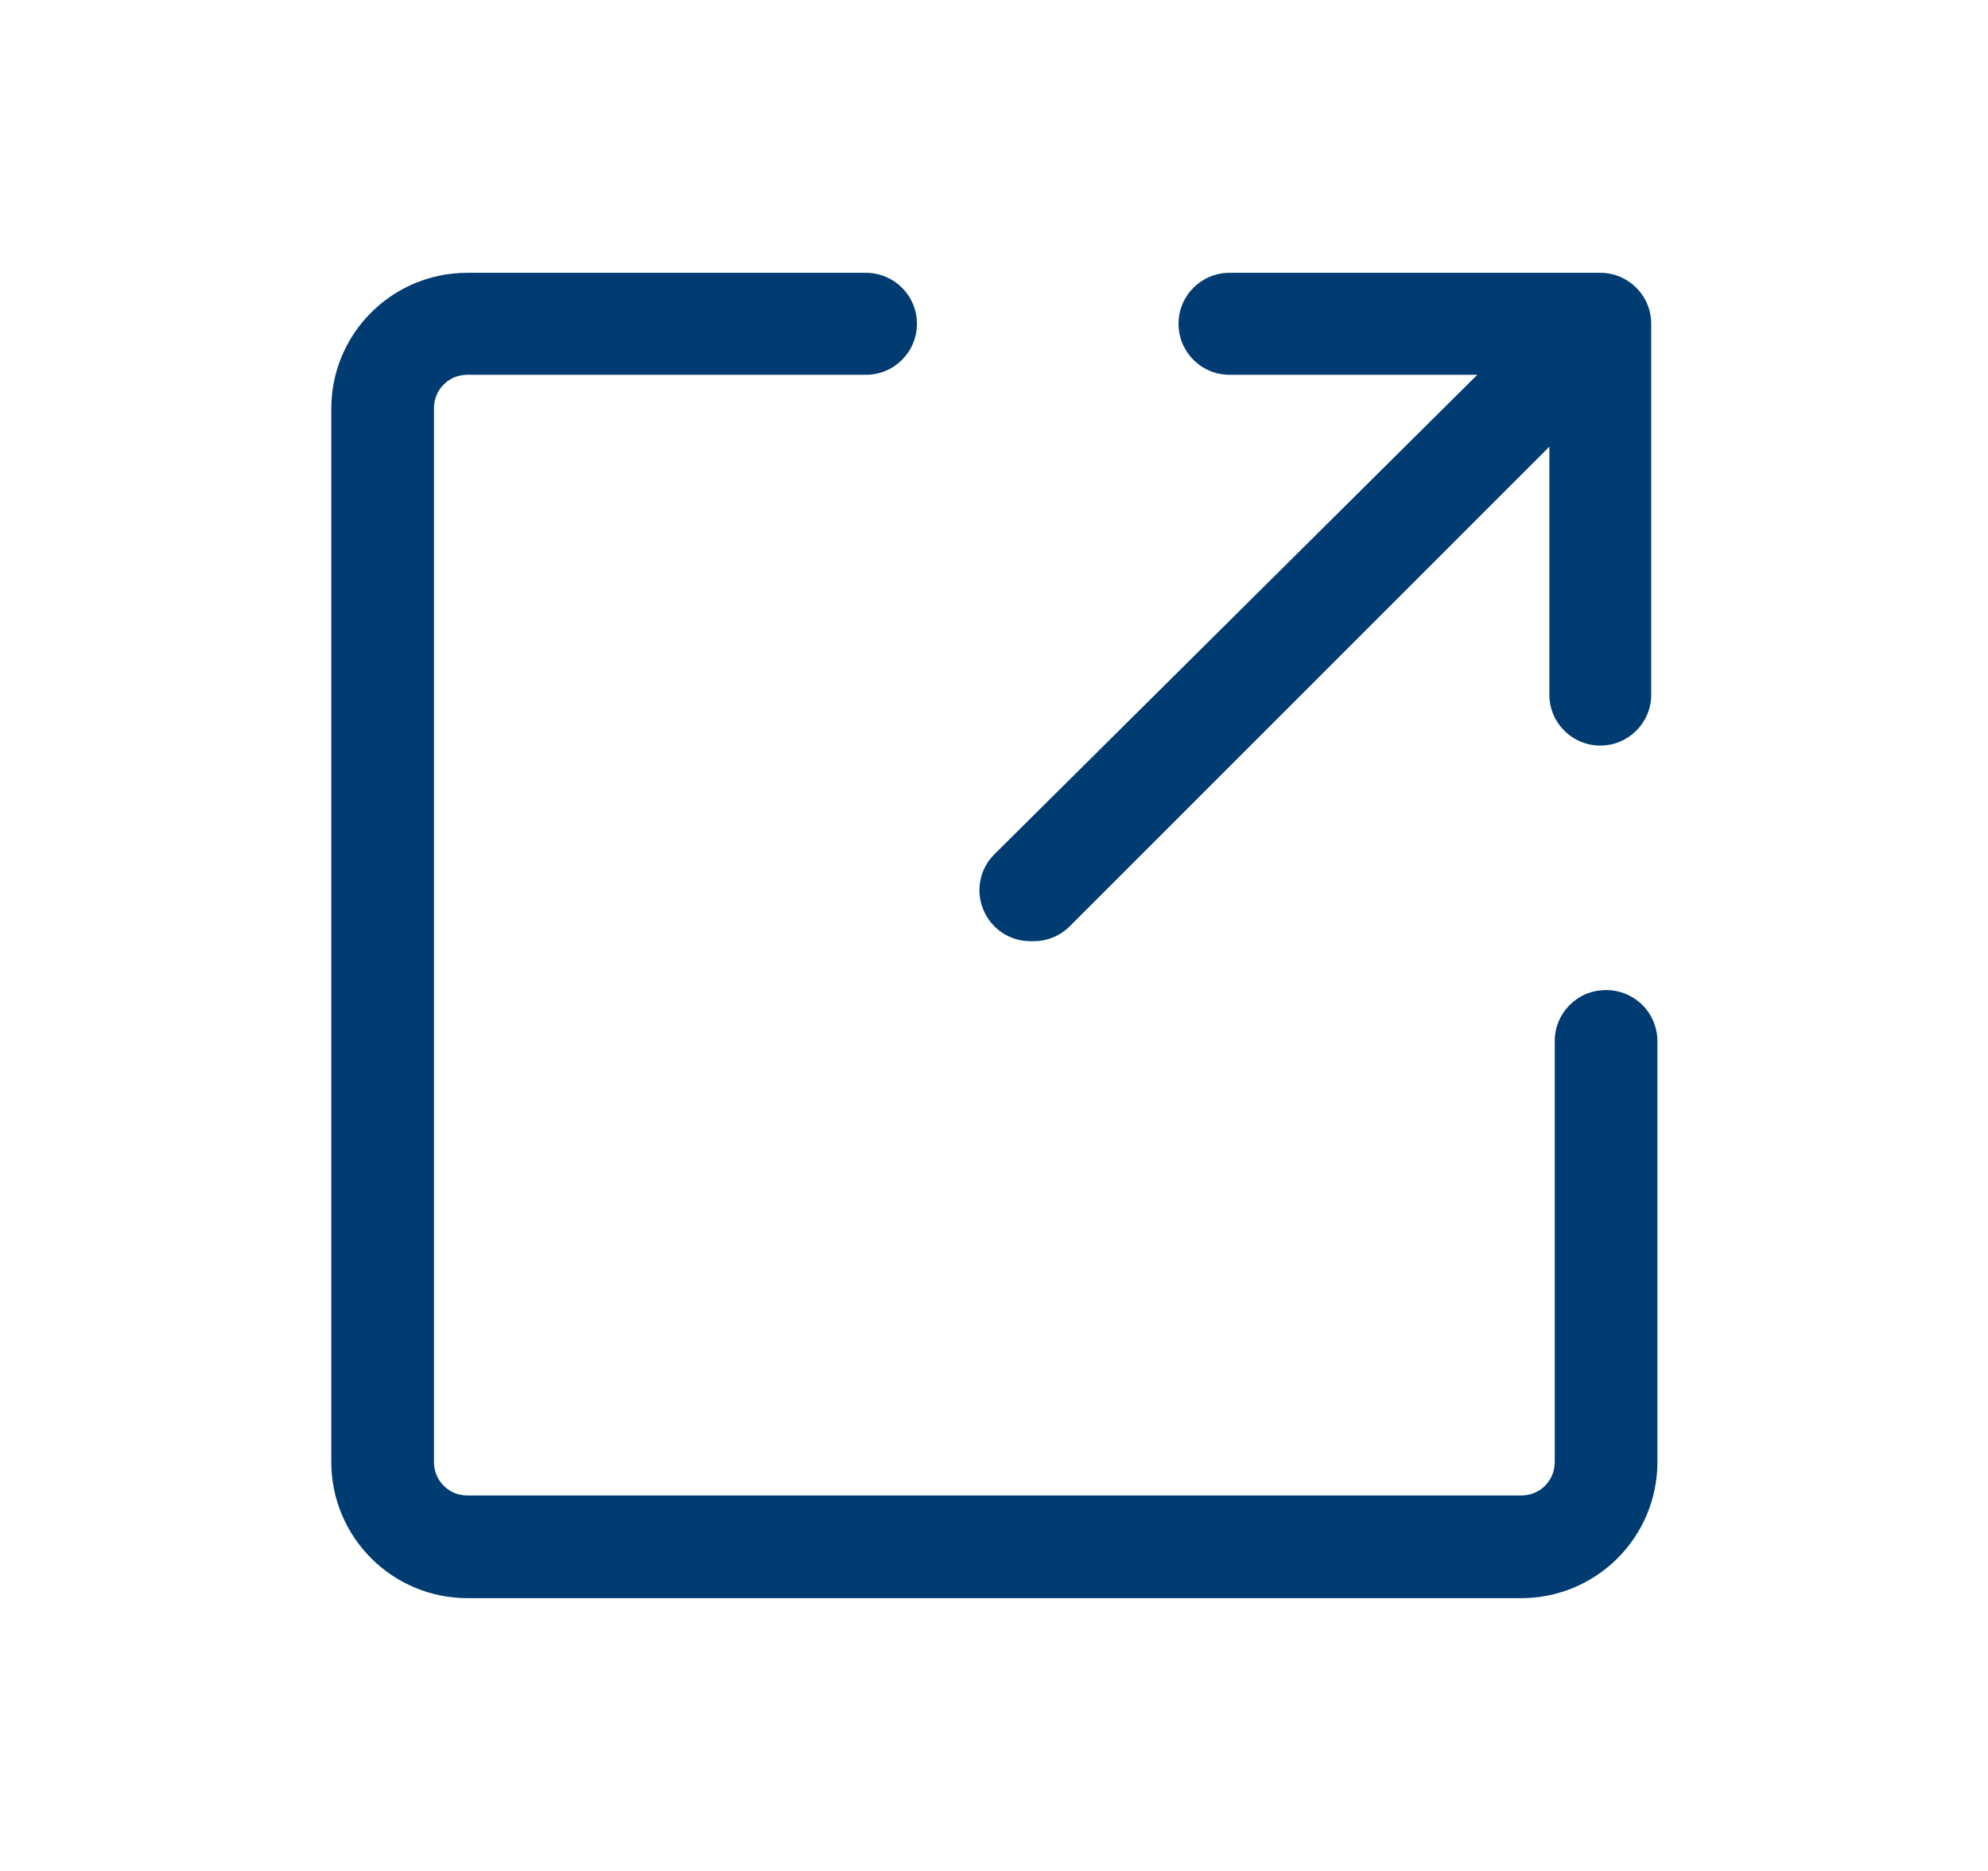 <svg width="17" height="16" viewBox="0 0 17 16" fill="none" xmlns="http://www.w3.org/2000/svg">
<path d="M8.84 8.049C8.956 8.049 9.066 8.003 9.148 7.921L13.249 3.82V5.941C13.249 6.181 13.444 6.376 13.685 6.376C13.925 6.376 14.12 6.181 14.12 5.941V2.769C14.12 2.528 13.925 2.333 13.685 2.333H10.513C10.273 2.333 10.078 2.528 10.078 2.769C10.078 3.01 10.273 3.205 10.513 3.205H12.633L8.503 7.306C8.378 7.43 8.341 7.617 8.409 7.78C8.476 7.943 8.635 8.049 8.811 8.049L8.84 8.049Z" fill="#003C71"/>
<path d="M13.731 8.467C13.49 8.467 13.295 8.662 13.295 8.903V12.505C13.295 12.58 13.265 12.653 13.212 12.706C13.159 12.759 13.086 12.789 13.011 12.789H3.996C3.838 12.789 3.711 12.662 3.711 12.504V3.489C3.711 3.332 3.838 3.205 3.996 3.205H7.405C7.646 3.205 7.841 3.01 7.841 2.769C7.841 2.528 7.646 2.333 7.405 2.333H3.996C3.353 2.333 2.833 2.853 2.833 3.495V12.504C2.833 12.813 2.956 13.108 3.174 13.326C3.392 13.544 3.687 13.667 3.996 13.667H13.011C13.319 13.667 13.614 13.544 13.832 13.326C14.05 13.108 14.173 12.813 14.173 12.504V8.903C14.173 8.787 14.126 8.675 14.043 8.593C13.96 8.511 13.848 8.466 13.731 8.467L13.731 8.467Z" fill="#003C71"/>
</svg>
